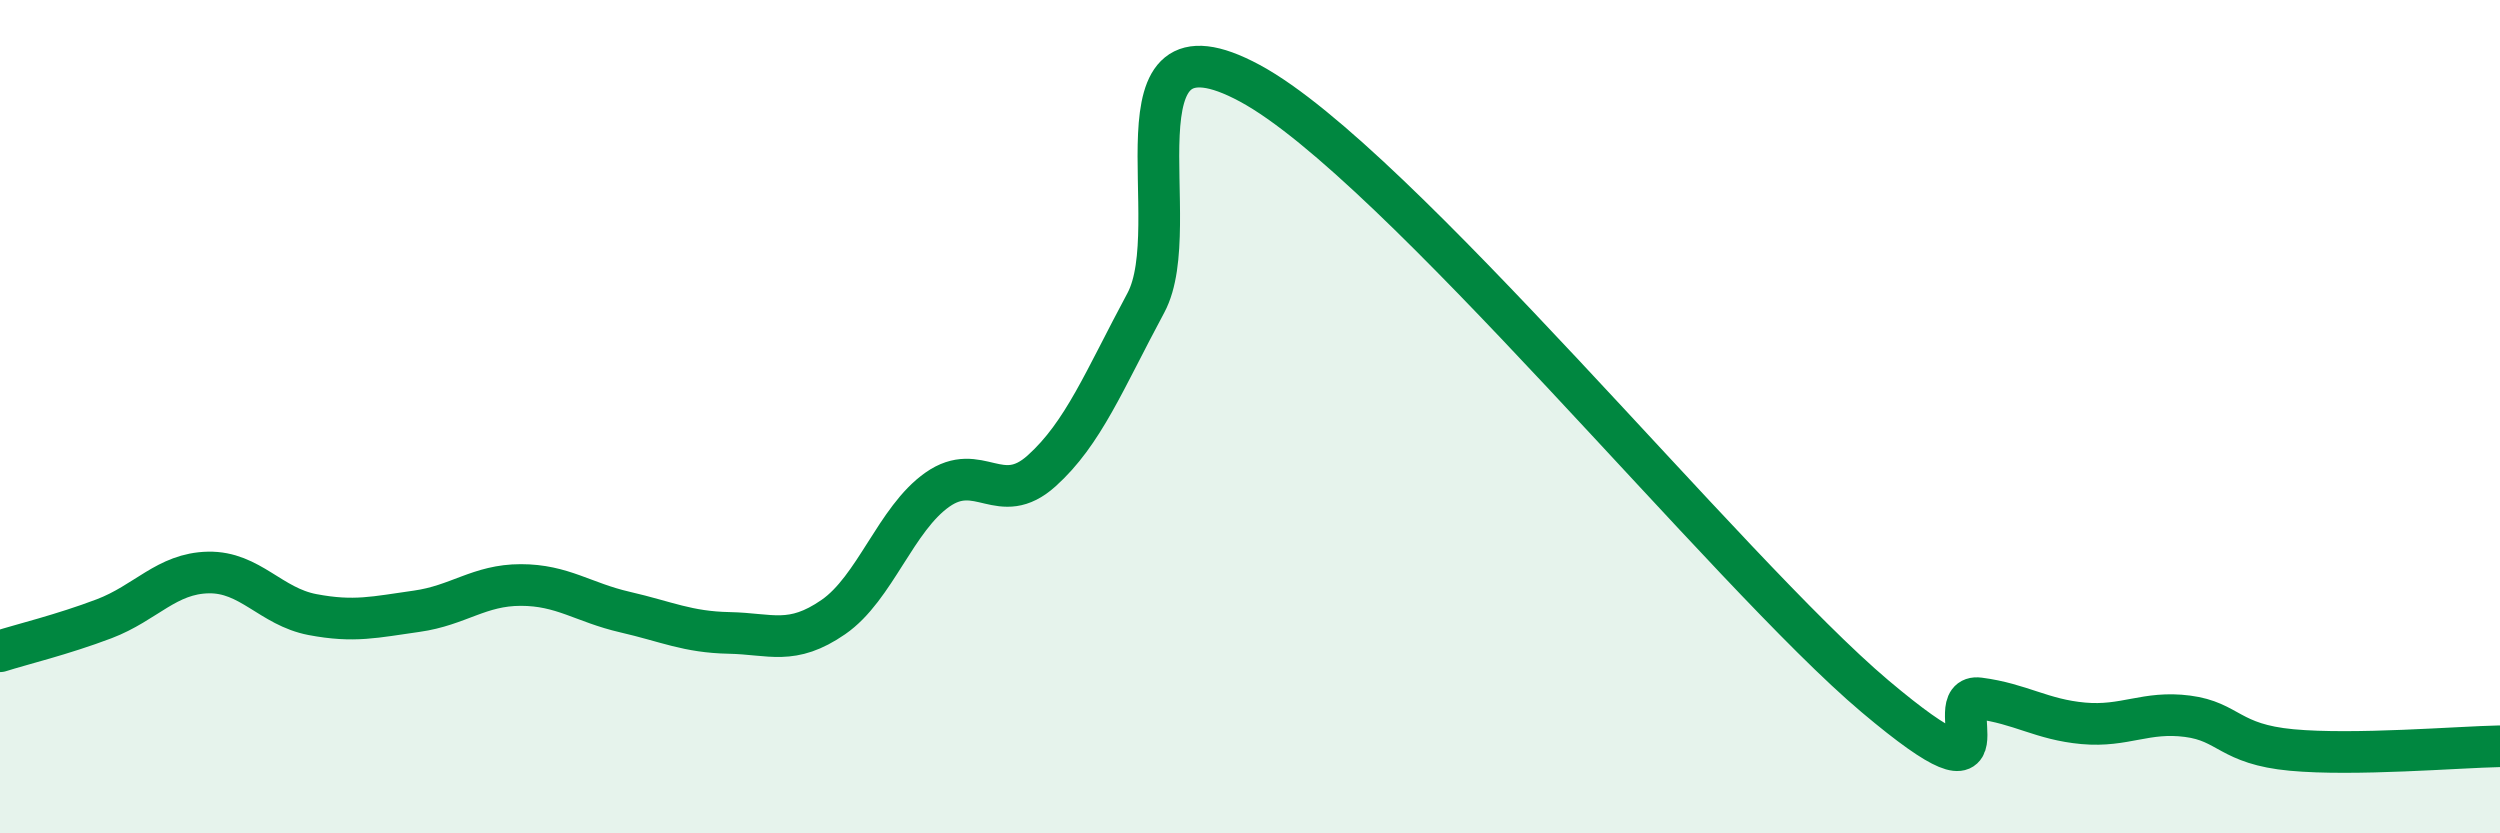 
    <svg width="60" height="20" viewBox="0 0 60 20" xmlns="http://www.w3.org/2000/svg">
      <path
        d="M 0,15.63 C 0.5,15.47 1.5,15.23 2.5,14.85 C 3.5,14.47 4,13.76 5,13.74 C 6,13.72 6.5,14.56 7.5,14.75 C 8.5,14.94 9,14.81 10,14.67 C 11,14.53 11.5,14.04 12.5,14.04 C 13.5,14.04 14,14.46 15,14.69 C 16,14.92 16.5,15.17 17.5,15.19 C 18.5,15.21 19,15.5 20,14.81 C 21,14.12 21.5,12.45 22.5,11.75 C 23.5,11.05 24,12.2 25,11.3 C 26,10.4 26.5,9.13 27.5,7.27 C 28.5,5.41 26.5,0.11 30,2 C 33.5,3.89 41.5,13.76 45,16.71 C 48.5,19.66 46.5,16.63 47.5,16.76 C 48.5,16.89 49,17.27 50,17.36 C 51,17.45 51.5,17.06 52.5,17.19 C 53.5,17.32 53.5,17.86 55,18 C 56.5,18.14 59,17.93 60,17.91L60 20L0 20Z"
        fill="#008740"
        opacity="0.1"
        stroke-linecap="round"
        stroke-linejoin="round"
      />
      <path
        d="M 0,15.63 C 0.5,15.47 1.5,15.23 2.5,14.85 C 3.5,14.47 4,13.76 5,13.74 C 6,13.72 6.5,14.56 7.5,14.75 C 8.5,14.94 9,14.81 10,14.67 C 11,14.53 11.5,14.04 12.5,14.04 C 13.5,14.04 14,14.46 15,14.69 C 16,14.92 16.5,15.17 17.5,15.19 C 18.5,15.21 19,15.5 20,14.81 C 21,14.12 21.5,12.45 22.5,11.75 C 23.5,11.05 24,12.2 25,11.3 C 26,10.4 26.5,9.13 27.5,7.27 C 28.5,5.41 26.5,0.11 30,2 C 33.5,3.89 41.5,13.76 45,16.71 C 48.5,19.66 46.5,16.63 47.5,16.76 C 48.5,16.89 49,17.27 50,17.36 C 51,17.45 51.5,17.06 52.5,17.19 C 53.5,17.32 53.5,17.86 55,18 C 56.5,18.14 59,17.93 60,17.91"
        stroke="#008740"
        stroke-width="1"
        fill="none"
        stroke-linecap="round"
        stroke-linejoin="round"
      />
    </svg>
  
